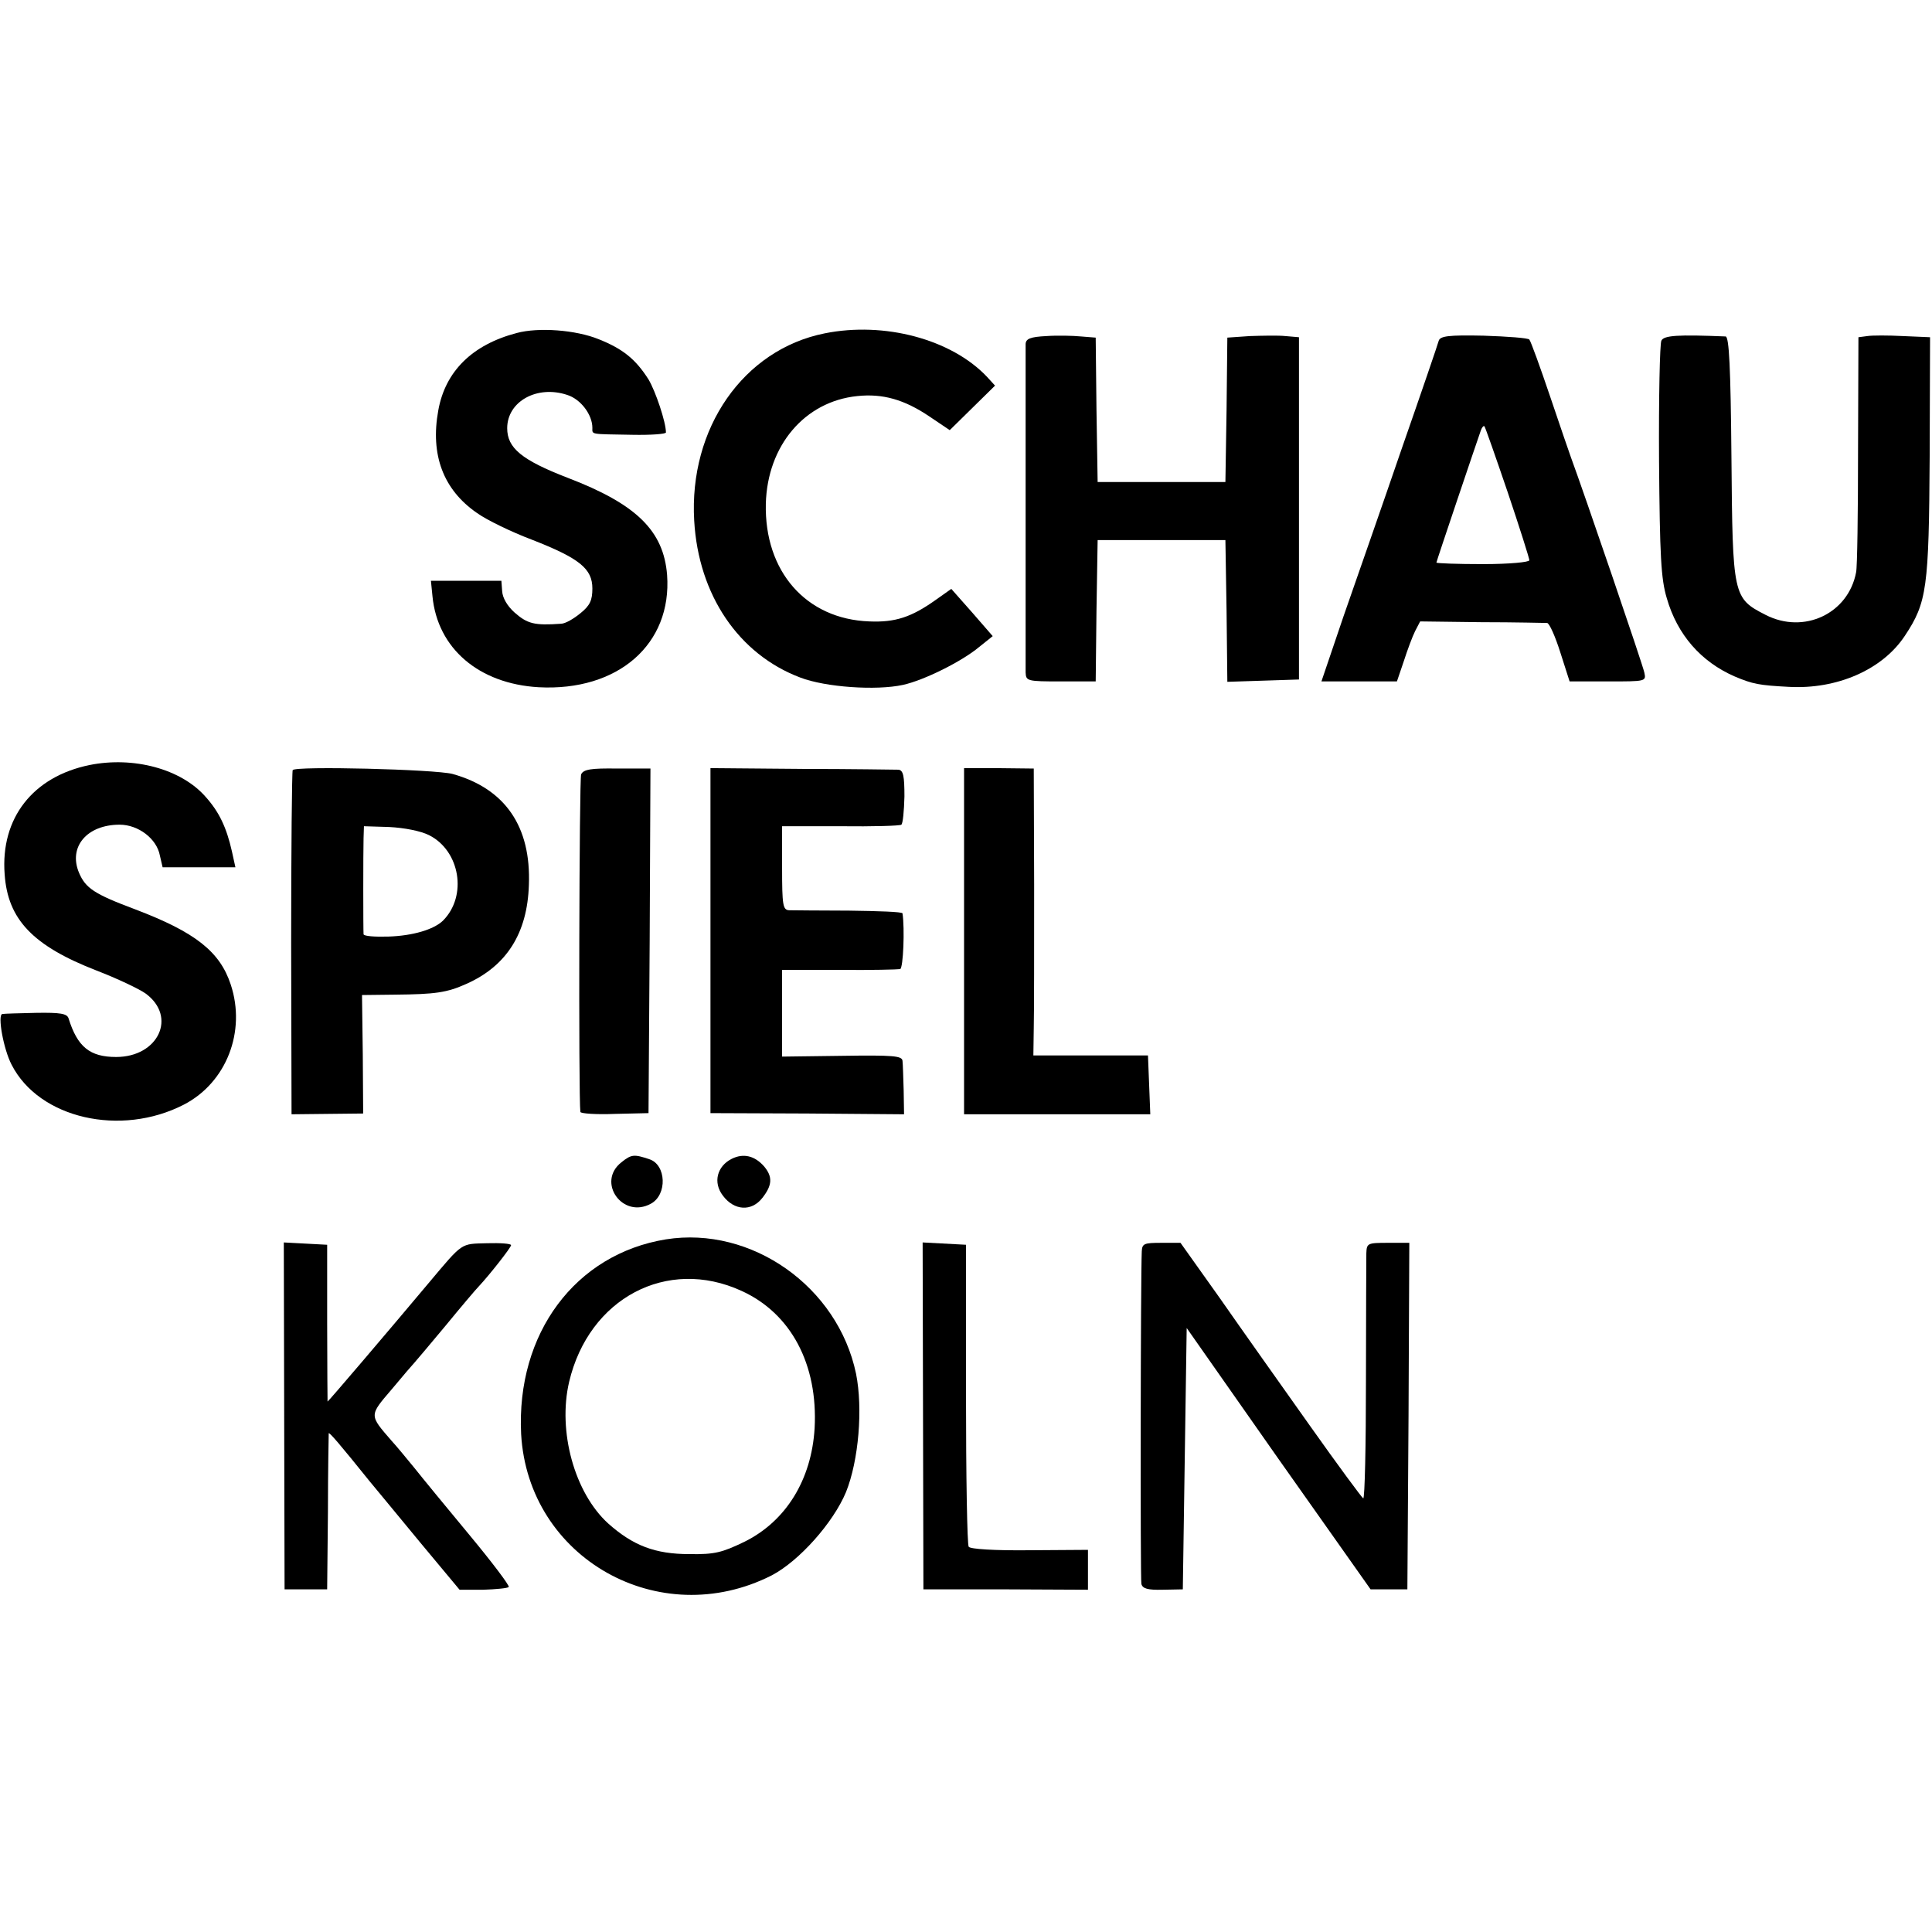 <?xml version="1.0" standalone="no"?>
<!DOCTYPE svg PUBLIC "-//W3C//DTD SVG 20010904//EN"
 "http://www.w3.org/TR/2001/REC-SVG-20010904/DTD/svg10.dtd">
<svg version="1.0" xmlns="http://www.w3.org/2000/svg"
 width="499pt" height="499pt" viewBox="0 0 499 499"
 preserveAspectRatio="xMidYMid meet">
<g transform="translate(0,499) scale(0.1,-0.1)"
fill="#000000" stroke="none">
<path d="M1335 4130 c-115 -30 -185 -99 -203 -200 -21 -115 13 -205 100 -265
25 -18 89 -49 142 -69 123 -48 156 -75 156 -126 0 -30 -6 -44 -31 -64 -17 -14
-39 -27 -50 -27 -69 -5 -87 0 -120 29 -19 17 -31 38 -32 55 l-2 27 -91 0 -91
0 4 -40 c13 -135 120 -226 274 -235 205 -11 345 111 332 290 -9 114 -79 183
-257 251 -119 46 -156 77 -156 128 0 69 77 112 155 86 35 -11 65 -51 65 -85 0
-18 -7 -16 103 -18 48 -1 87 2 87 6 0 27 -27 107 -45 137 -33 52 -66 79 -129
104 -59 24 -155 31 -211 16z"/>
<path d="M2130 4129 c-210 -42 -351 -245 -337 -484 11 -192 115 -345 274 -405
65 -25 196 -34 265 -19 55 12 153 61 197 98 l35 28 -53 61 -54 61 -41 -29
c-62 -44 -104 -58 -171 -55 -163 6 -271 129 -267 304 4 150 100 264 236 278
66 7 122 -9 187 -53 l52 -35 59 58 58 57 -21 23 c-92 97 -265 143 -419 112z"/>
<path d="M2703 4122 c-42 -2 -53 -7 -54 -20 0 -20 0 -817 0 -849 1 -22 4 -23
91 -23 l90 0 2 182 3 183 165 0 165 0 3 -183 2 -183 93 3 92 3 0 442 0 442
-35 3 c-19 2 -61 1 -92 0 l-58 -4 -2 -186 -3 -187 -165 0 -165 0 -3 187 -2
186 -38 3 c-20 2 -61 3 -89 1z"/>
<path d="M3716 4110 c-2 -8 -45 -134 -96 -280 -50 -146 -118 -340 -150 -432
l-57 -168 98 0 97 0 18 53 c9 28 22 63 29 77 l13 25 158 -2 c88 0 164 -2 170
-2 6 -1 21 -35 34 -76 l24 -75 99 0 c98 0 99 0 94 23 -3 17 -156 465 -190 557
-3 8 -27 78 -53 155 -26 77 -50 143 -54 148 -3 4 -56 8 -118 10 -91 2 -112 -1
-116 -13z m178 -391 c31 -92 56 -171 56 -176 0 -5 -51 -10 -120 -10 -66 0
-120 2 -120 4 0 3 103 308 115 342 3 8 7 12 9 10 2 -2 29 -79 60 -170z"/>
<path d="M4291 4110 c-4 -8 -7 -148 -6 -310 2 -247 5 -305 20 -355 27 -94 88
-164 175 -202 47 -20 64 -23 140 -27 124 -7 242 44 300 132 57 86 62 123 64
463 l1 308 -70 3 c-38 2 -80 2 -92 0 l-23 -3 -1 -292 c0 -161 -2 -302 -5 -315
-20 -107 -135 -161 -234 -110 -84 43 -85 48 -88 406 -2 233 -6 312 -15 313
-122 5 -160 3 -166 -11z"/>
<path d="M231 3014 c-146 -30 -230 -137 -219 -282 8 -117 73 -185 238 -249 52
-20 109 -47 126 -59 82 -60 33 -164 -76 -164 -68 0 -100 26 -123 100 -4 12
-21 15 -83 14 -44 -1 -83 -2 -88 -3 -13 -2 3 -91 24 -131 71 -139 282 -187
445 -103 110 57 161 189 121 310 -28 85 -91 135 -246 194 -107 40 -129 55
-146 95 -28 67 21 124 105 124 48 0 96 -36 104 -80 l7 -30 94 0 94 0 -9 41
c-14 62 -33 102 -68 141 -63 72 -186 105 -300 82z"/>
<path d="M756 3001 c-2 -3 -4 -205 -4 -448 l1 -441 92 1 93 1 -1 153 -2 153
85 1 c104 1 134 5 185 28 103 46 157 130 161 255 6 151 -61 249 -197 287 -45
12 -406 21 -413 10z m352 -168 c80 -40 100 -157 36 -221 -24 -23 -78 -39 -141
-41 -35 -1 -63 1 -64 6 -1 12 -1 213 0 248 l1 31 65 -2 c39 -2 81 -10 103 -21z"/>
<path d="M1501 2990 c-5 -11 -7 -833 -2 -872 1 -4 40 -7 89 -5 l87 2 3 445 2
445 -86 0 c-67 1 -87 -2 -93 -15z"/>
<path d="M1835 2560 l0 -445 250 -1 250 -2 -1 62 c-1 33 -2 68 -3 76 -1 13
-24 15 -156 13 l-155 -2 0 112 0 112 148 0 c81 -1 152 1 157 2 8 3 12 105 6
144 -1 4 -63 6 -138 7 -76 0 -146 1 -155 1 -16 1 -18 13 -18 109 l0 108 151 0
c83 -1 154 1 157 4 4 3 7 35 8 73 0 53 -3 67 -15 69 -9 0 -122 2 -251 2 l-235
2 0 -446z"/>
<path d="M2490 2559 l0 -447 240 0 241 0 -3 76 -3 76 -148 0 -148 0 1 70 c1
39 1 206 1 371 l-1 300 -90 1 -90 0 0 -447z"/>
<path d="M1605 1988 c-65 -51 3 -147 76 -107 43 23 40 101 -4 115 -39 13 -46
13 -72 -8z"/>
<path d="M1890 1997 c-38 -19 -49 -61 -23 -95 29 -39 74 -42 102 -6 26 33 27
55 4 82 -24 27 -53 34 -83 19z"/>
<path d="M1720 1789 c-234 -38 -387 -243 -374 -503 18 -321 357 -512 647 -365
71 37 159 136 192 215 33 82 44 216 26 306 -47 225 -270 382 -491 347z m195
-133 c128 -58 198 -190 189 -355 -8 -133 -74 -240 -181 -293 -58 -28 -77 -33
-142 -32 -89 0 -146 22 -210 79 -87 79 -131 238 -101 366 51 216 253 323 445
235z"/>
<path d="M734 1333 l1 -448 55 0 55 0 2 200 c0 110 2 202 2 203 1 4 27 -26
105 -123 18 -22 78 -94 133 -161 l100 -120 61 0 c33 1 63 4 66 7 3 3 -43 64
-102 135 -59 71 -123 149 -142 173 -19 23 -45 55 -58 69 -59 68 -59 65 0 134
29 35 55 65 58 68 3 3 39 46 80 95 41 50 80 96 87 103 28 30 83 100 83 106 0
4 -28 6 -62 5 -69 -2 -61 4 -151 -103 -104 -124 -259 -306 -261 -306 0 0 -1
91 -1 202 l0 203 -56 3 -56 3 1 -448z"/>
<path d="M2384 1333 l1 -448 213 0 212 -1 0 52 0 51 -151 -1 c-91 -1 -153 3
-157 9 -4 5 -7 183 -7 395 l0 385 -56 3 -56 3 1 -448z"/>
<path d="M2949 1758 c-3 -66 -4 -845 -1 -859 3 -12 16 -16 55 -15 l52 1 5 337
5 338 237 -338 238 -337 47 0 48 0 3 448 2 447 -55 0 c-53 0 -55 -1 -56 -27 0
-16 -1 -164 -1 -330 0 -167 -3 -303 -7 -303 -3 1 -65 85 -138 188 -73 103
-178 251 -233 330 l-101 142 -50 0 c-44 0 -49 -2 -50 -22z"/>
</g>
</svg>
